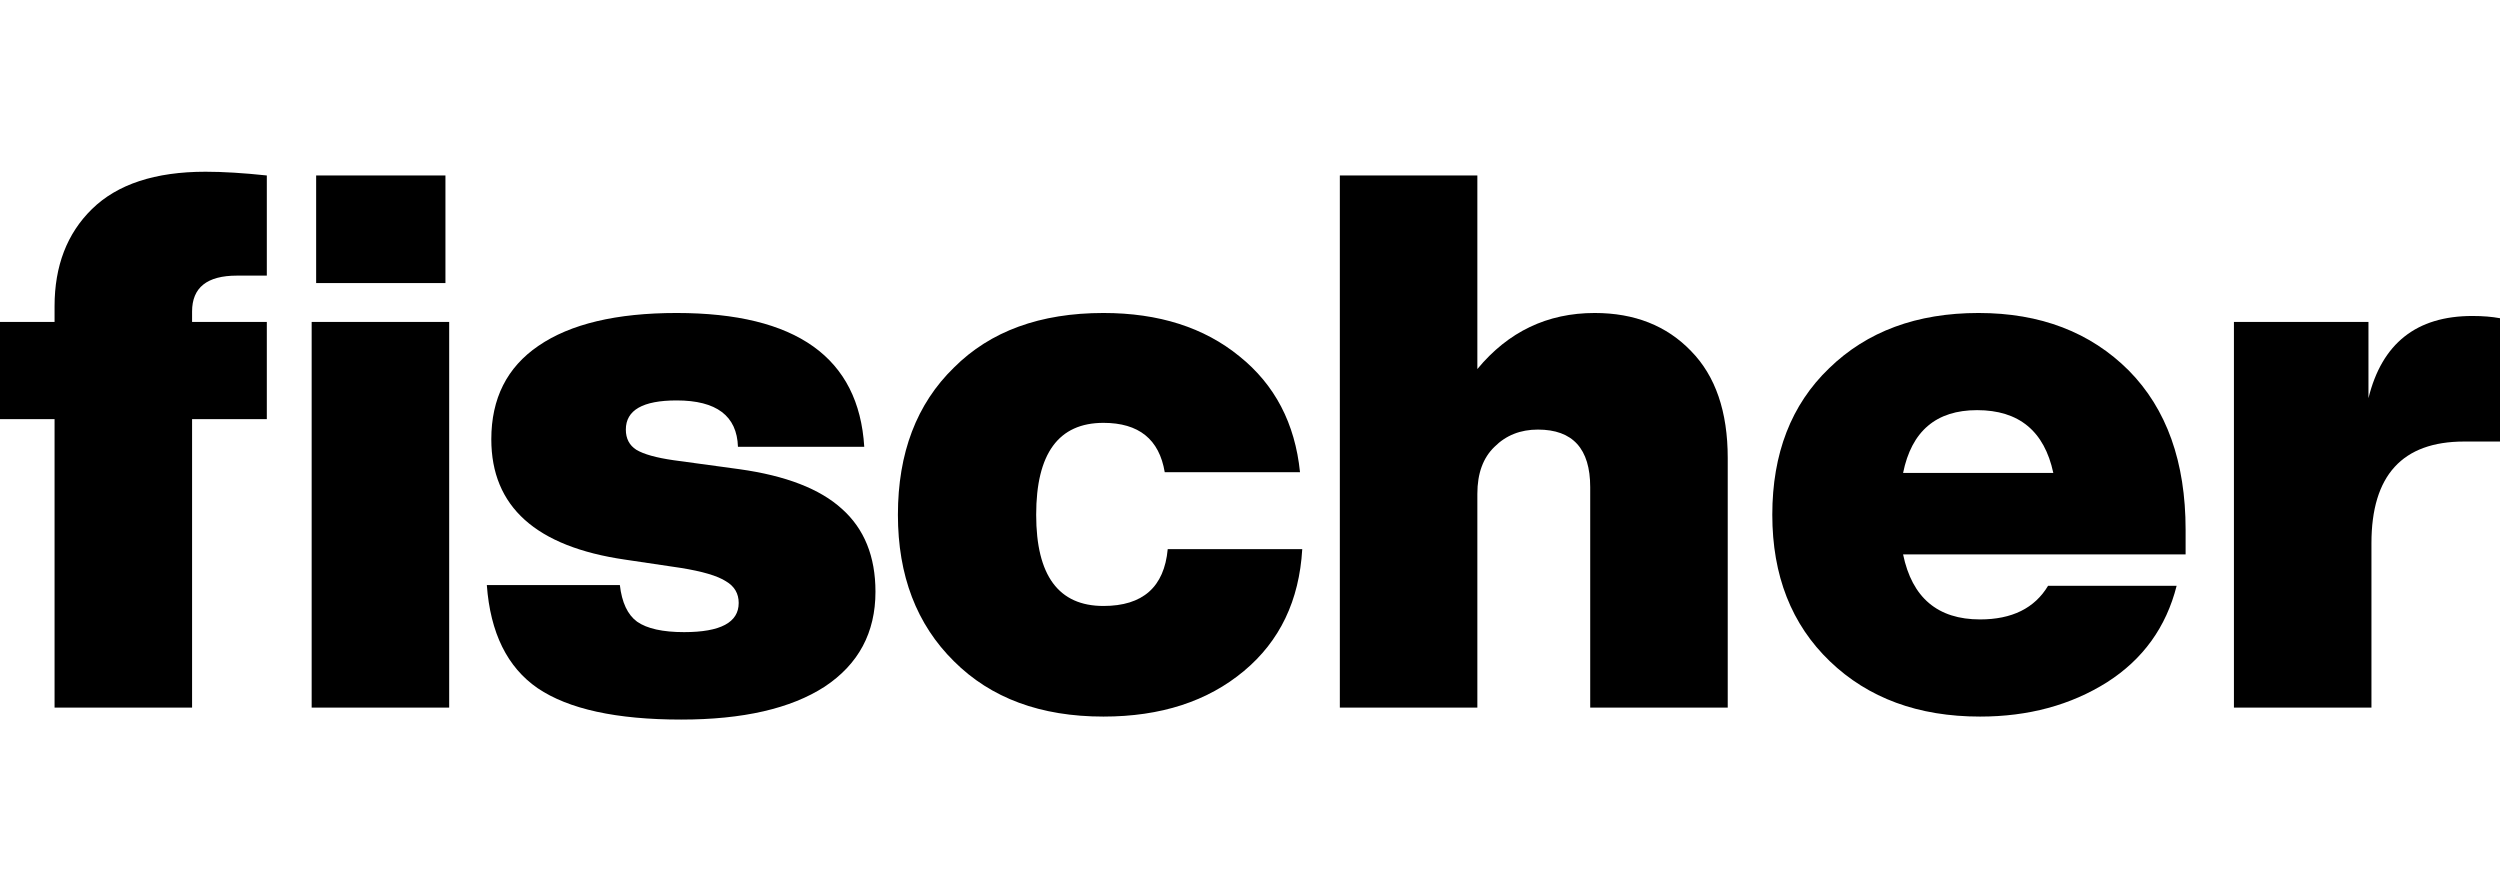 <?xml version="1.0" encoding="UTF-8"?> <svg xmlns="http://www.w3.org/2000/svg" width="888" height="316" viewBox="0 0 888 316" fill="none"><path d="M878.178 112.236C881.894 112.236 885.169 112.501 888 113.032V156.835H875.258C853.312 156.835 842.339 168.87 842.339 192.939V251.343H793.492V114.36H841.277V141.438C846.056 121.97 858.356 112.236 878.178 112.236Z" fill="black"></path><path d="M776.327 188.161V196.922H675.978C679.164 212.319 688.278 220.018 703.322 220.018C714.649 220.018 722.701 216.036 727.48 208.071H773.141C769.424 222.761 761.195 234.176 748.452 242.317C735.532 250.458 720.489 254.529 703.322 254.529C681.376 254.529 663.589 247.981 649.962 234.884C636.334 221.787 629.521 204.443 629.521 182.852C629.521 161.083 636.246 143.739 649.696 130.819C663.147 117.722 680.845 111.174 702.791 111.174C724.737 111.174 742.523 117.988 756.151 131.615C769.601 145.243 776.327 164.092 776.327 188.161ZM702.26 145.685C687.747 145.685 678.987 153.119 675.978 167.985H729.338C726.152 153.119 717.126 145.685 702.26 145.685Z" fill="black"></path><path d="M566.436 111.174C580.595 111.174 592.01 115.687 600.682 124.713C609.354 133.562 613.69 146.216 613.69 162.676V251.343H564.843V173.029C564.843 159.401 558.649 152.588 546.26 152.588C540.066 152.588 534.933 154.623 530.863 158.694C526.792 162.587 524.757 168.162 524.757 175.418V251.343H475.91V62.327H524.757V131.084C535.73 117.811 549.623 111.174 566.436 111.174Z" fill="black"></path><path d="M391.943 254.529C369.644 254.529 351.946 247.981 338.849 234.884C325.575 221.787 318.938 204.443 318.938 182.852C318.938 160.906 325.575 143.473 338.849 130.554C351.769 117.634 369.467 111.174 391.943 111.174C411.588 111.174 427.694 116.307 440.259 126.571C452.825 136.659 459.993 150.375 461.763 167.72H413.712C411.765 156.039 404.509 150.198 391.943 150.198C376.015 150.198 368.051 161.083 368.051 182.852C368.051 204.443 376.015 215.239 391.943 215.239C405.925 215.239 413.535 208.514 414.774 195.063H462.559C461.497 213.292 454.595 227.716 441.852 238.335C428.932 249.131 412.296 254.529 391.943 254.529Z" fill="black"></path><path d="M241.943 255.591C218.935 255.591 201.945 251.874 190.972 244.441C180.176 237.008 174.159 224.796 172.92 207.806H220.174C220.882 214 222.917 218.336 226.28 220.814C229.819 223.292 235.394 224.531 243.005 224.531C255.924 224.531 262.384 221.08 262.384 214.177C262.384 210.815 260.88 208.248 257.871 206.479C254.862 204.532 249.464 202.939 241.677 201.7L222.032 198.78C190.353 194.178 174.513 179.931 174.513 156.039C174.513 141.526 180.088 130.465 191.238 122.855C202.564 115.068 218.935 111.174 240.35 111.174C282.825 111.174 305.037 127.014 306.983 158.694H262.119C261.765 147.721 254.508 142.234 240.35 142.234C228.315 142.234 222.298 145.685 222.298 152.588C222.298 155.773 223.537 158.163 226.014 159.755C228.669 161.348 233.094 162.587 239.288 163.472L262.65 166.658C279.109 168.959 291.232 173.649 299.019 180.728C306.983 187.807 310.965 197.63 310.965 210.195C310.965 224.708 304.948 235.946 292.913 243.91C280.879 251.697 263.888 255.591 241.943 255.591Z" fill="black"></path><path d="M19.38 114.36V108.785C19.38 94.45 23.804 82.946 32.653 74.274C41.679 65.424 55.13 61 73.005 61C79.199 61 86.456 61.443 94.774 62.327V97.901H84.155C73.536 97.901 68.226 102.148 68.226 110.643V114.36H94.774V148.871H68.226V251.344H19.38V148.871H0V114.36H19.38ZM112.295 62.327H158.221V100.555H112.295V62.327ZM110.702 251.344V114.36H159.549V251.344H110.702Z" fill="black"></path></svg> 